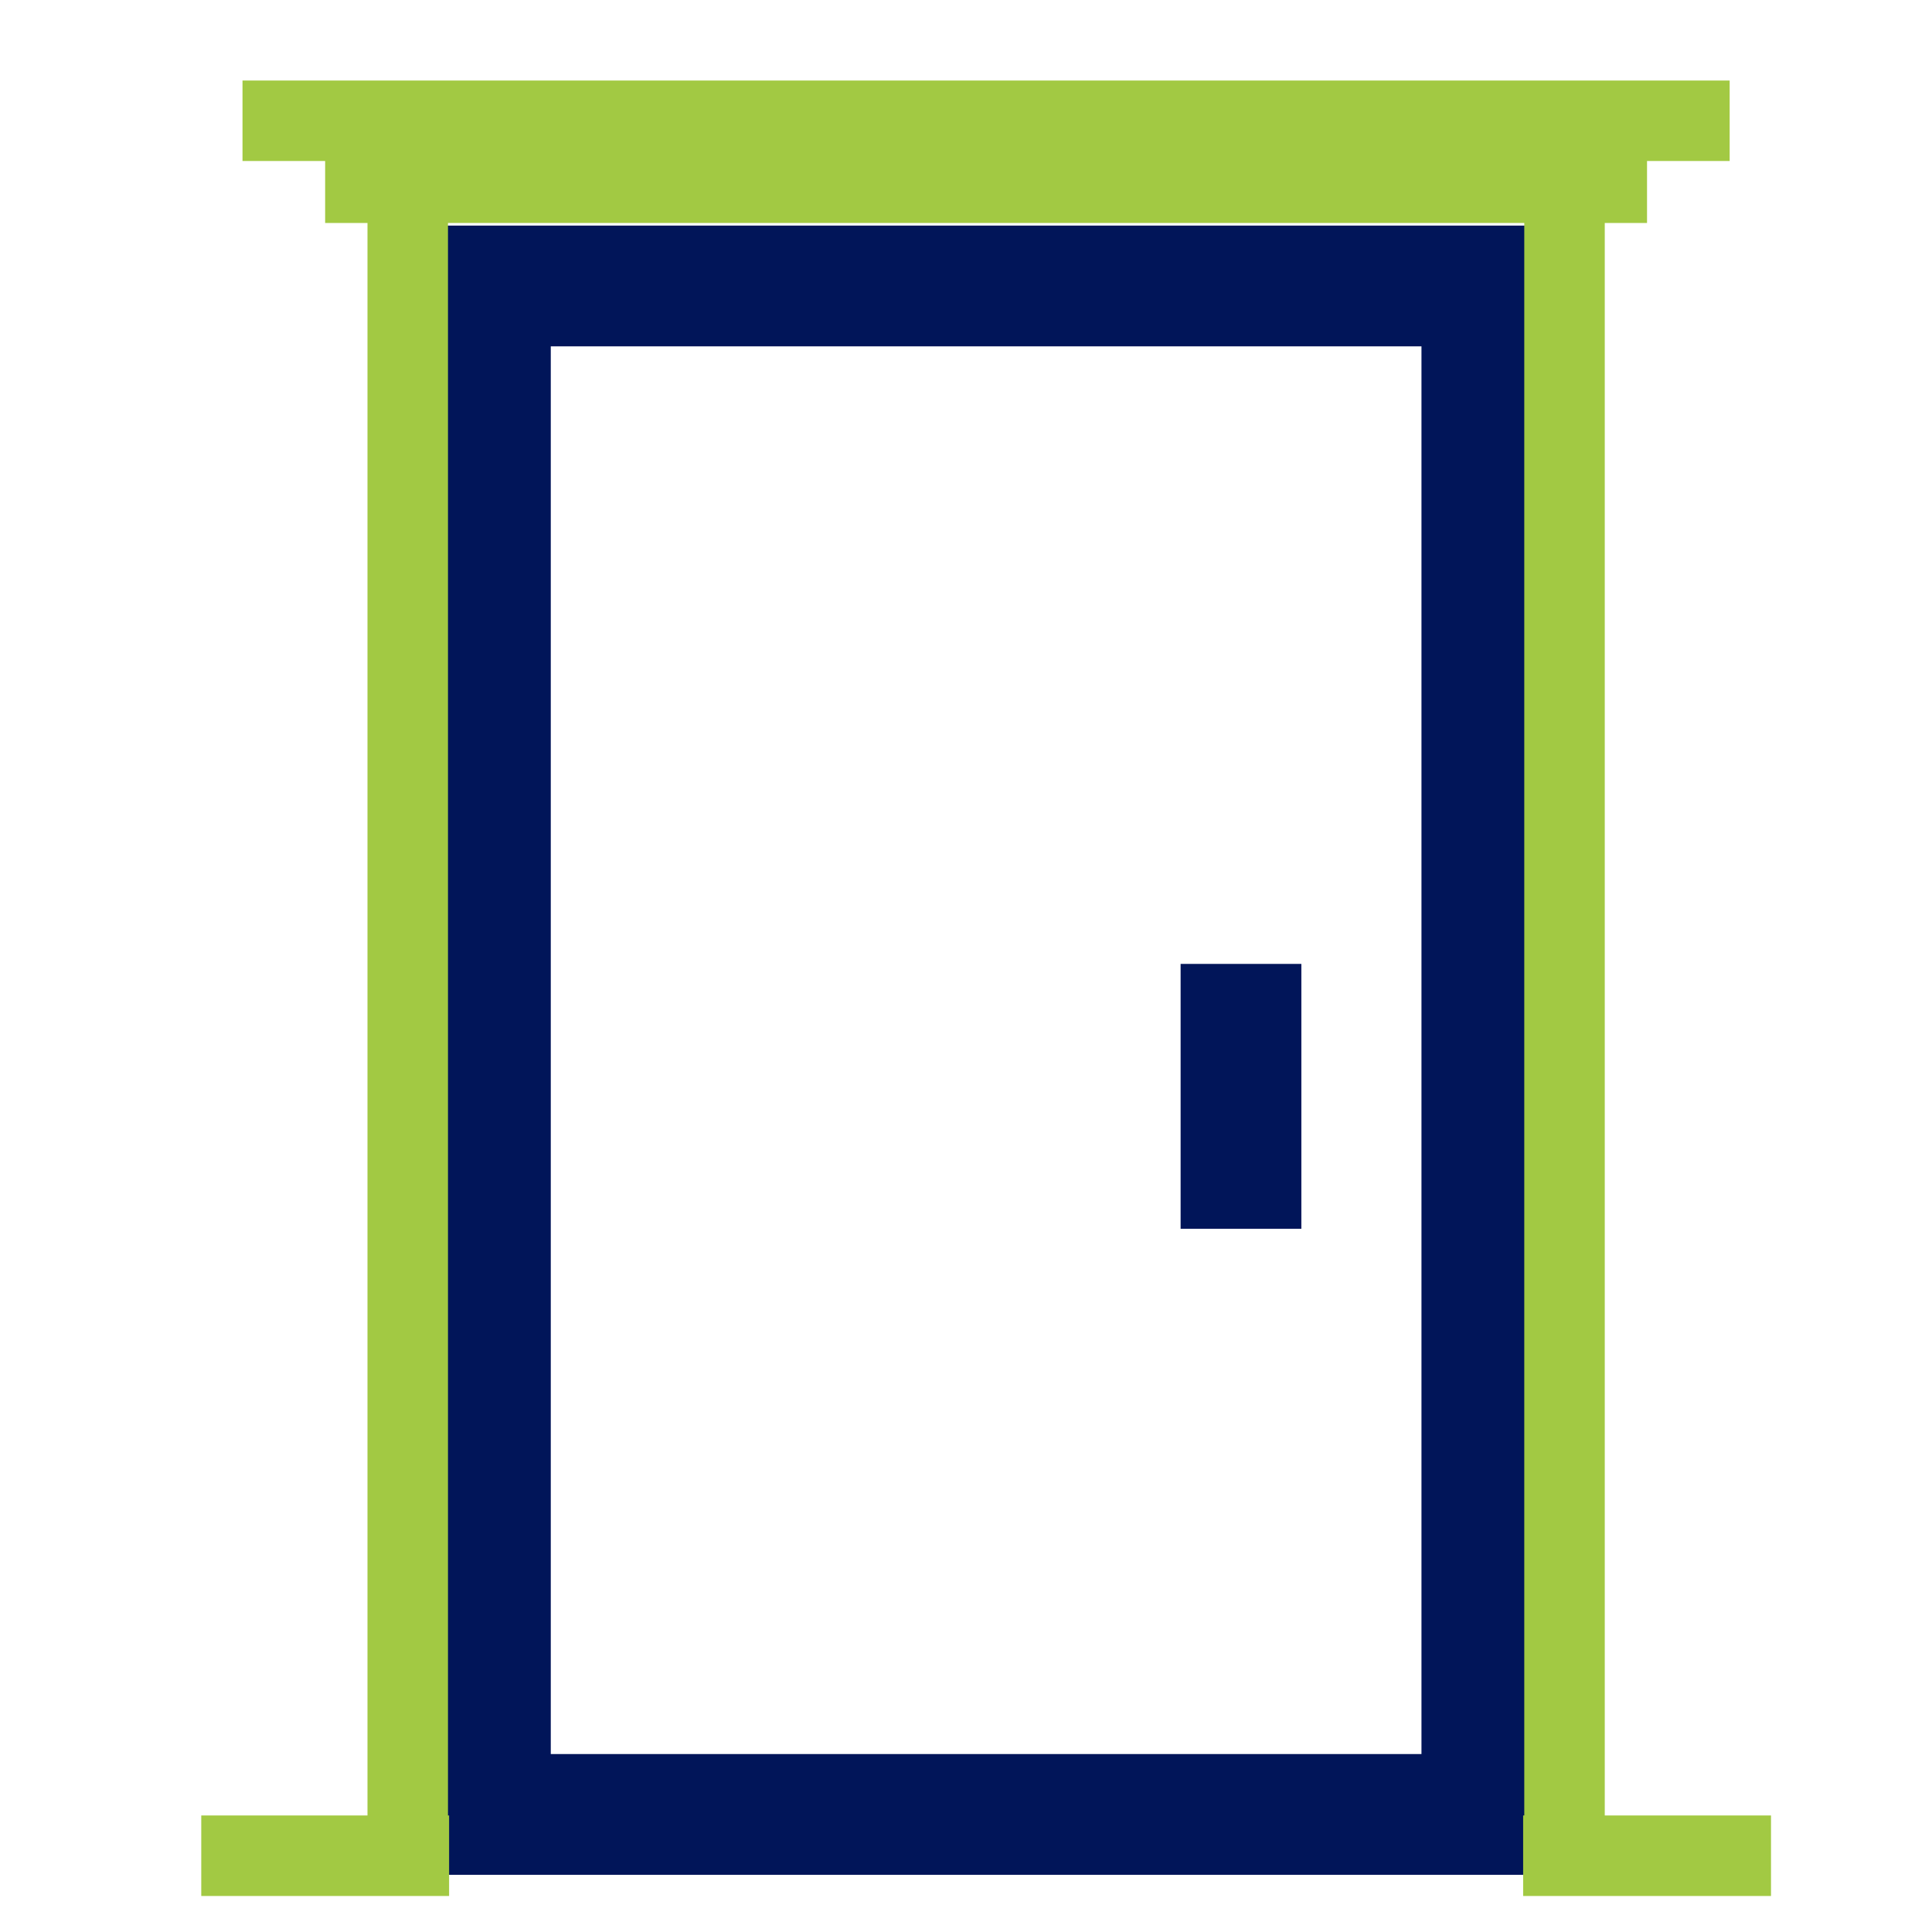 <svg xmlns="http://www.w3.org/2000/svg" width="48" height="48" fill="none"><path stroke="#011559" stroke-linecap="square" stroke-miterlimit="10" stroke-width="3" d="M12.184 7.105h24.632v37.974H12.184zm18.648 18.343v3.581"/><path stroke="#A2C943" stroke-width="2" d="M8.078 4.54H40.92M6.025 3h36.948M38.87 4.026v42.08m5.13-.001h-6.158m-26.684 0H5m5.13-42.079v42.08"/></svg>